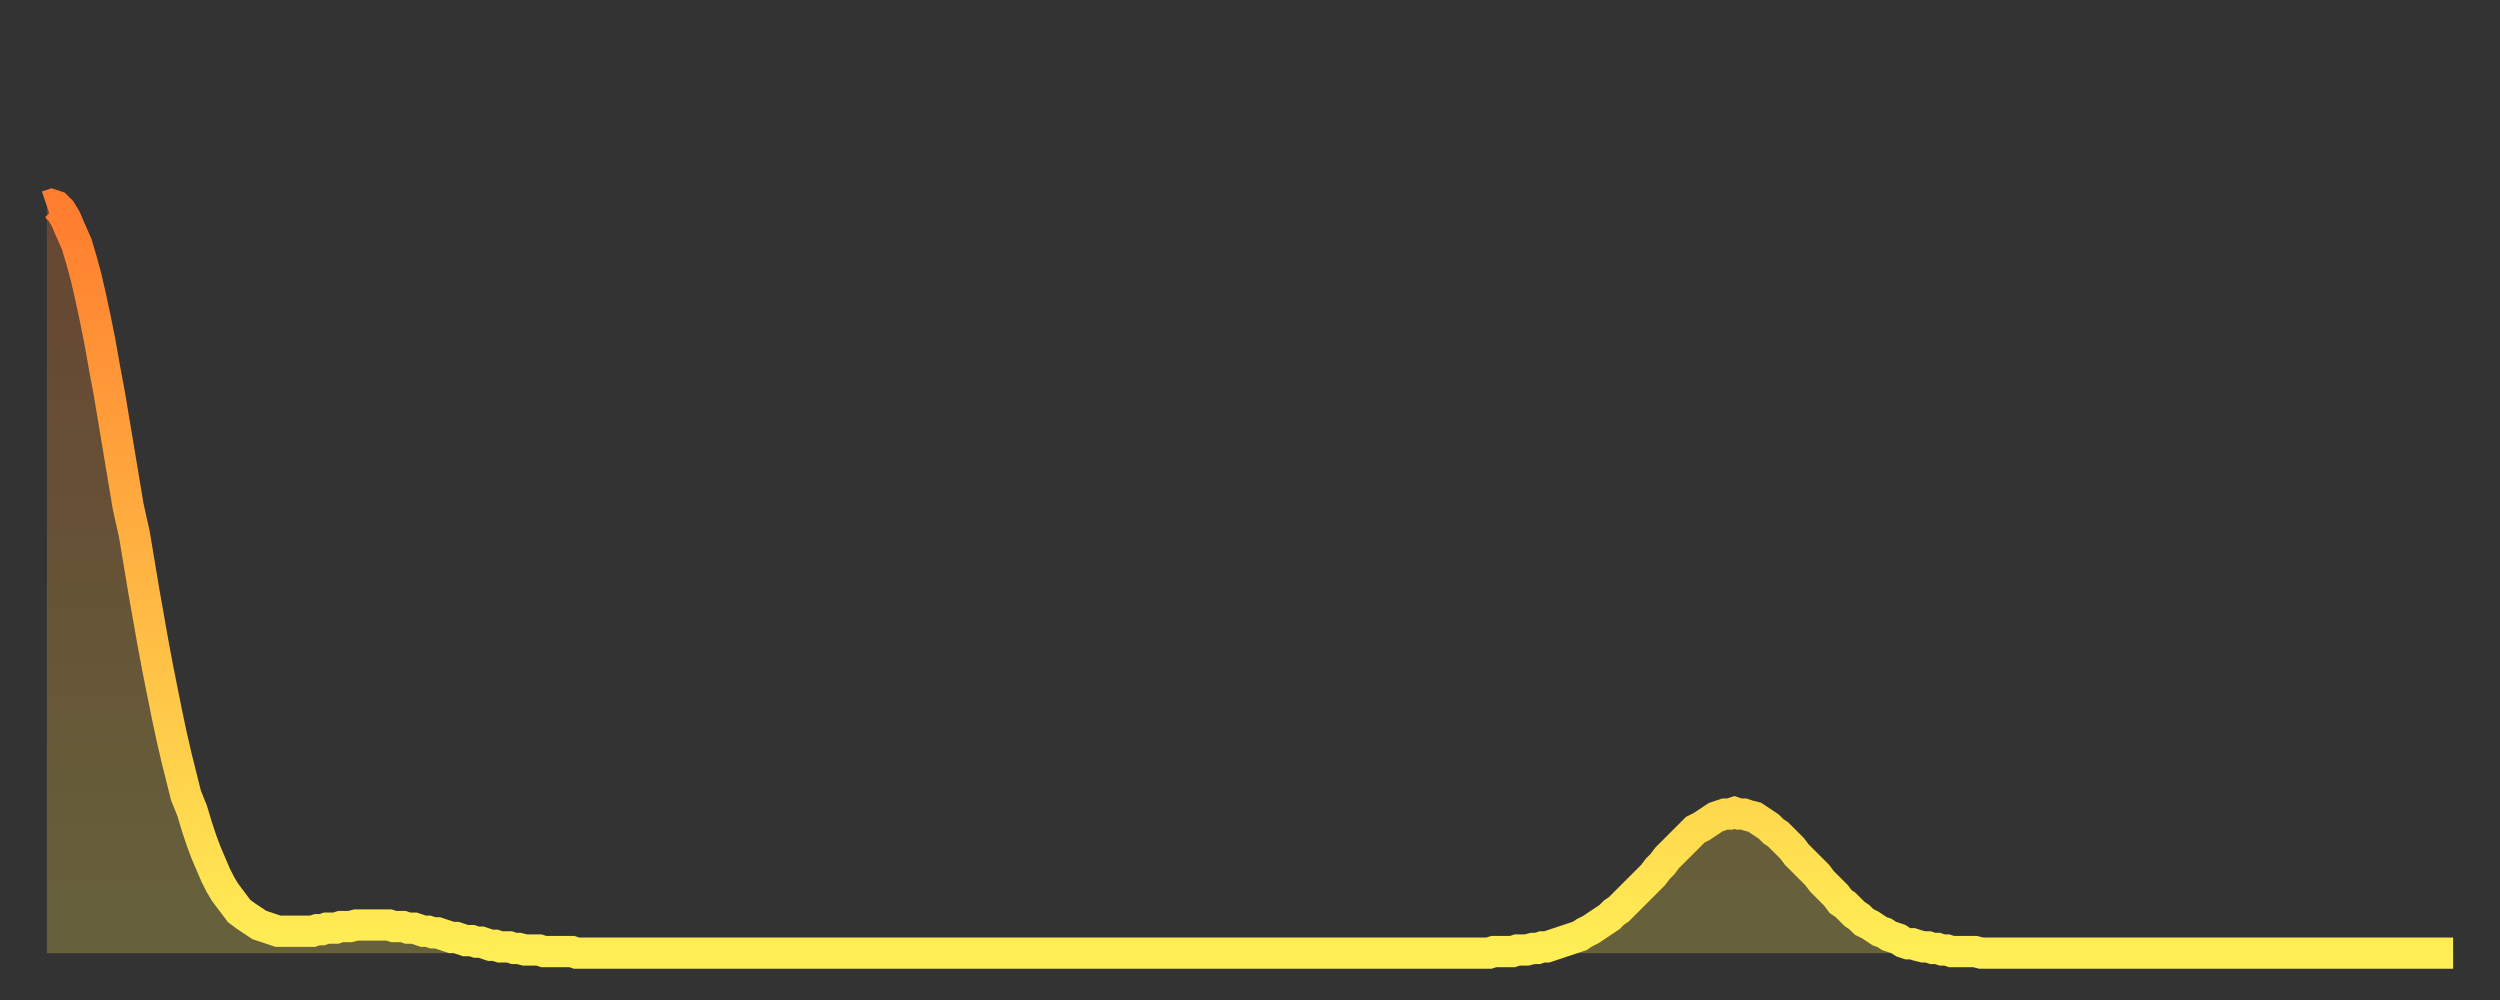 <?xml version="1.0" encoding="utf-8" ?>
<svg baseProfile="full" height="64" version="1.1" width="160" xmlns="http://www.w3.org/2000/svg" xmlns:ev="http://www.w3.org/2001/xml-events" xmlns:xlink="http://www.w3.org/1999/xlink"><rect width="100%" height="100%" fill="#333333" stroke="none"/><defs><linearGradient id="id2169074" x1="0" x2="0" y1="0" y2="1"><stop offset="0%" stop-color="#ff7d2f" /><stop offset="50%" stop-color="#ffb542" /><stop offset="100%" stop-color="#ffee55" /></linearGradient></defs><g transform="translate(3,3)"><g><path d="M 0.0 10.2 0.3 10.1 0.6 10.2 0.9 10.5 1.2 11.0 1.5 11.7 1.9 12.6 2.2 13.6 2.5 14.7 2.8 16.0 3.1 17.4 3.4 18.9 3.7 20.6 4.0 22.2 4.3 24.0 4.6 25.8 4.9 27.6 5.2 29.4 5.6 31.2 5.9 33.0 6.2 34.8 6.5 36.5 6.8 38.2 7.1 39.8 7.4 41.3 7.7 42.8 8.0 44.2 8.3 45.5 8.6 46.7 8.9 47.9 9.3 48.9 9.6 49.9 9.9 50.8 10.2 51.6 10.5 52.3 10.8 53.0 11.1 53.6 11.4 54.1 11.7 54.5 12.0 54.9 12.3 55.3 12.7 55.6 13.0 55.8 13.3 56.0 13.6 56.2 13.9 56.3 14.2 56.4 14.5 56.5 14.8 56.6 15.1 56.6 15.4 56.6 15.7 56.6 16.0 56.6 16.4 56.6 16.7 56.6 17.0 56.6 17.3 56.5 17.6 56.5 17.9 56.4 18.2 56.4 18.5 56.4 18.8 56.3 19.1 56.3 19.4 56.3 19.8 56.2 20.1 56.2 20.4 56.2 20.7 56.2 21.0 56.2 21.3 56.2 21.6 56.2 21.9 56.2 22.2 56.3 22.5 56.3 22.8 56.3 23.1 56.4 23.5 56.4 23.8 56.5 24.1 56.6 24.4 56.6 24.7 56.7 25.0 56.7 25.3 56.8 25.6 56.9 25.9 57.0 26.2 57.0 26.5 57.1 26.8 57.2 27.2 57.2 27.5 57.3 27.8 57.3 28.1 57.4 28.4 57.5 28.7 57.5 29.0 57.6 29.3 57.6 29.6 57.6 29.9 57.7 30.2 57.7 30.6 57.8 30.9 57.8 31.2 57.8 31.5 57.8 31.8 57.9 32.1 57.9 32.4 57.9 32.7 57.9 33.0 57.9 33.3 57.9 33.6 57.9 33.9 58.0 34.3 58.0 34.6 58.0 34.9 58.0 35.2 58.0 35.5 58.0 35.8 58.0 36.1 58.0 36.4 58.0 36.7 58.0 37.0 58.0 37.3 58.0 37.7 58.0 38.0 58.0 38.3 58.0 38.6 58.0 38.9 58.0 39.2 58.0 39.5 58.0 39.8 58.0 40.1 58.0 40.4 58.0 40.7 58.0 41.0 58.0 41.4 58.0 41.7 58.0 42.0 58.0 42.3 58.0 42.6 58.0 42.9 58.0 43.2 58.0 43.5 58.0 43.8 58.0 44.1 58.0 44.4 58.0 44.7 58.0 45.1 58.0 45.4 58.0 45.7 58.0 46.0 58.0 46.3 58.0 46.6 58.0 46.9 58.0 47.2 58.0 47.5 58.0 47.8 58.0 48.1 58.0 48.5 58.0 48.8 58.0 49.1 58.0 49.4 58.0 49.7 58.0 50.0 58.0 50.3 58.0 50.6 58.0 50.9 58.0 51.2 58.0 51.5 58.0 51.8 58.0 52.2 58.0 52.5 58.0 52.8 58.0 53.1 58.0 53.4 58.0 53.7 58.0 54.0 58.0 54.3 58.0 54.6 58.0 54.9 58.0 55.2 58.0 55.6 58.0 55.9 58.0 56.2 58.0 56.5 58.0 56.8 58.0 57.1 58.0 57.4 58.0 57.7 58.0 58.0 58.0 58.3 58.0 58.6 58.0 58.9 58.0 59.3 58.0 59.6 58.0 59.9 58.0 60.2 58.0 60.5 58.0 60.8 58.0 61.1 58.0 61.4 58.0 61.7 58.0 62.0 58.0 62.3 58.0 62.6 58.0 63.0 58.0 63.3 58.0 63.6 58.0 63.9 58.0 64.2 58.0 64.5 58.0 64.8 58.0 65.1 58.0 65.4 58.0 65.7 58.0 66.0 58.0 66.4 58.0 66.7 58.0 67.0 58.0 67.3 58.0 67.6 58.0 67.9 58.0 68.2 58.0 68.5 58.0 68.8 58.0 69.1 58.0 69.4 58.0 69.7 58.0 70.1 58.0 70.4 58.0 70.7 58.0 71.0 58.0 71.3 58.0 71.6 58.0 71.9 58.0 72.2 58.0 72.5 58.0 72.8 58.0 73.1 58.0 73.5 58.0 73.8 58.0 74.1 58.0 74.4 58.0 74.7 58.0 75.0 58.0 75.3 58.0 75.6 58.0 75.9 58.0 76.2 58.0 76.5 58.0 76.8 58.0 77.2 58.0 77.5 58.0 77.8 58.0 78.1 58.0 78.4 58.0 78.7 58.0 79.0 58.0 79.3 58.0 79.6 58.0 79.9 58.0 80.2 58.0 80.5 58.0 80.9 58.0 81.2 58.0 81.5 58.0 81.8 58.0 82.1 58.0 82.4 58.0 82.7 58.0 83.0 58.0 83.3 58.0 83.6 58.0 83.9 58.0 84.3 58.0 84.6 58.0 84.9 58.0 85.2 58.0 85.5 58.0 85.8 58.0 86.1 58.0 86.4 58.0 86.7 58.0 87.0 58.0 87.3 58.0 87.6 58.0 88.0 58.0 88.3 58.0 88.6 58.0 88.9 58.0 89.2 58.0 89.5 58.0 89.8 58.0 90.1 58.0 90.4 58.0 90.7 58.0 91.0 58.0 91.4 58.0 91.7 58.0 92.0 58.0 92.3 58.0 92.6 57.9 92.9 57.9 93.2 57.9 93.5 57.9 93.8 57.9 94.1 57.8 94.4 57.8 94.7 57.8 95.1 57.7 95.4 57.7 95.7 57.6 96.0 57.6 96.3 57.5 96.6 57.4 96.9 57.3 97.2 57.2 97.5 57.1 97.8 57.0 98.1 56.9 98.4 56.7 98.8 56.5 99.1 56.3 99.4 56.1 99.7 55.9 100.0 55.7 100.3 55.4 100.6 55.2 100.9 54.9 101.2 54.6 101.5 54.3 101.8 54.0 102.2 53.6 102.5 53.3 102.8 53.0 103.1 52.6 103.4 52.3 103.7 51.9 104.0 51.6 104.3 51.3 104.6 51.0 104.9 50.7 105.2 50.4 105.5 50.1 105.9 49.9 106.2 49.7 106.5 49.5 106.8 49.3 107.1 49.2 107.4 49.1 107.7 49.1 108.0 49.0 108.3 49.1 108.6 49.1 108.9 49.2 109.3 49.3 109.6 49.5 109.9 49.7 110.2 49.9 110.5 50.2 110.8 50.4 111.1 50.7 111.4 51.0 111.7 51.3 112.0 51.7 112.3 52.0 112.6 52.3 113.0 52.7 113.3 53.0 113.6 53.4 113.9 53.7 114.2 54.0 114.5 54.3 114.8 54.7 115.1 54.9 115.4 55.2 115.7 55.5 116.0 55.7 116.3 56.0 116.7 56.2 117.0 56.4 117.3 56.6 117.6 56.7 117.9 56.9 118.2 57.0 118.5 57.1 118.8 57.3 119.1 57.4 119.4 57.4 119.7 57.5 120.1 57.6 120.4 57.6 120.7 57.7 121.0 57.7 121.3 57.8 121.6 57.8 121.9 57.9 122.2 57.9 122.5 57.9 122.8 57.9 123.1 57.9 123.4 57.9 123.8 58.0 124.1 58.0 124.4 58.0 124.7 58.0 125.0 58.0 125.3 58.0 125.6 58.0 125.9 58.0 126.2 58.0 126.5 58.0 126.8 58.0 127.2 58.0 127.5 58.0 127.8 58.0 128.1 58.0 128.4 58.0 128.7 58.0 129.0 58.0 129.3 58.0 129.6 58.0 129.9 58.0 130.2 58.0 130.5 58.0 130.9 58.0 131.2 58.0 131.5 58.0 131.8 58.0 132.1 58.0 132.4 58.0 132.7 58.0 133.0 58.0 133.3 58.0 133.6 58.0 133.9 58.0 134.2 58.0 134.6 58.0 134.9 58.0 135.2 58.0 135.5 58.0 135.8 58.0 136.1 58.0 136.4 58.0 136.7 58.0 137.0 58.0 137.3 58.0 137.6 58.0 138.0 58.0 138.3 58.0 138.6 58.0 138.9 58.0 139.2 58.0 139.5 58.0 139.8 58.0 140.1 58.0 140.4 58.0 140.7 58.0 141.0 58.0 141.3 58.0 141.7 58.0 142.0 58.0 142.3 58.0 142.6 58.0 142.9 58.0 143.2 58.0 143.5 58.0 143.8 58.0 144.1 58.0 144.4 58.0 144.7 58.0 145.1 58.0 145.4 58.0 145.7 58.0 146.0 58.0 146.3 58.0 146.6 58.0 146.9 58.0 147.2 58.0 147.5 58.0 147.8 58.0 148.1 58.0 148.4 58.0 148.8 58.0 149.1 58.0 149.4 58.0 149.7 58.0 150.0 58.0 150.3 58.0 150.6 58.0 150.9 58.0 151.2 58.0 151.5 58.0 151.8 58.0 152.1 58.0 152.5 58.0 152.8 58.0 153.1 58.0 153.4 58.0 153.7 58.0 154.0 58.0" fill="none" id="graph-curve" opacity="1" stroke="url(#id2169074)" stroke-width="2" /><path d="M 0 58 L 0.0 10.2 0.3 10.1 0.6 10.2 0.9 10.5 1.2 11.0 1.5 11.7 1.9 12.6 2.2 13.6 2.5 14.7 2.8 16.0 3.1 17.4 3.4 18.9 3.7 20.6 4.0 22.2 4.3 24.0 4.6 25.8 4.9 27.6 5.2 29.4 5.6 31.2 5.9 33.0 6.2 34.8 6.5 36.5 6.8 38.2 7.1 39.8 7.4 41.3 7.7 42.8 8.0 44.2 8.3 45.5 8.6 46.7 8.9 47.9 9.3 48.9 9.6 49.9 9.9 50.8 10.2 51.6 10.5 52.3 10.8 53.0 11.1 53.6 11.4 54.1 11.7 54.5 12.0 54.9 12.3 55.3 12.7 55.6 13.0 55.8 13.3 56.0 13.6 56.2 13.9 56.3 14.2 56.4 14.5 56.5 14.8 56.6 15.1 56.6 15.4 56.6 15.7 56.6 16.0 56.6 16.4 56.6 16.7 56.6 17.0 56.6 17.3 56.5 17.6 56.5 17.9 56.4 18.2 56.4 18.5 56.4 18.8 56.3 19.1 56.3 19.4 56.3 19.8 56.2 20.1 56.2 20.4 56.2 20.7 56.2 21.0 56.2 21.3 56.2 21.6 56.2 21.9 56.2 22.2 56.3 22.5 56.3 22.8 56.3 23.1 56.4 23.5 56.4 23.8 56.5 24.1 56.6 24.4 56.6 24.7 56.7 25.0 56.7 25.3 56.8 25.6 56.9 25.9 57.0 26.2 57.0 26.5 57.1 26.8 57.2 27.2 57.2 27.5 57.3 27.8 57.3 28.1 57.4 28.4 57.5 28.7 57.5 29.0 57.6 29.3 57.6 29.6 57.6 29.9 57.7 30.2 57.7 30.6 57.8 30.9 57.8 31.2 57.8 31.5 57.8 31.8 57.9 32.1 57.9 32.4 57.9 32.7 57.9 33.0 57.9 33.3 57.9 33.6 57.9 33.9 58.0 34.3 58.0 34.6 58.0 34.9 58.0 35.2 58.0 35.5 58.0 35.8 58.0 36.1 58.0 36.4 58.0 36.7 58.0 37.0 58.0 37.3 58.0 37.7 58.0 38.0 58.0 38.3 58.0 38.6 58.0 38.9 58.0 39.2 58.0 39.5 58.0 39.8 58.0 40.1 58.0 40.4 58.0 40.7 58.0 41.0 58.0 41.4 58.0 41.7 58.0 42.0 58.0 42.3 58.0 42.6 58.0 42.9 58.0 43.2 58.0 43.5 58.0 43.8 58.0 44.1 58.0 44.4 58.0 44.7 58.0 45.1 58.0 45.4 58.0 45.7 58.0 46.0 58.0 46.3 58.0 46.6 58.0 46.9 58.0 47.2 58.0 47.5 58.0 47.8 58.0 48.1 58.0 48.5 58.0 48.8 58.0 49.1 58.0 49.4 58.0 49.7 58.0 50.0 58.0 50.3 58.0 50.6 58.0 50.9 58.0 51.2 58.0 51.5 58.0 51.8 58.0 52.2 58.0 52.5 58.0 52.8 58.0 53.1 58.0 53.4 58.0 53.7 58.0 54.0 58.0 54.3 58.0 54.6 58.0 54.9 58.0 55.2 58.0 55.6 58.0 55.9 58.0 56.2 58.0 56.5 58.0 56.8 58.0 57.1 58.0 57.4 58.0 57.7 58.0 58.0 58.0 58.3 58.0 58.6 58.0 58.9 58.0 59.3 58.0 59.6 58.0 59.9 58.0 60.2 58.0 60.5 58.0 60.8 58.0 61.1 58.0 61.4 58.0 61.7 58.0 62.0 58.0 62.3 58.0 62.6 58.0 63.0 58.0 63.3 58.0 63.6 58.0 63.9 58.0 64.2 58.0 64.5 58.0 64.8 58.0 65.1 58.0 65.4 58.0 65.7 58.0 66.0 58.0 66.4 58.0 66.7 58.0 67.0 58.0 67.3 58.0 67.6 58.0 67.9 58.0 68.2 58.0 68.5 58.0 68.8 58.0 69.1 58.0 69.4 58.0 69.7 58.0 70.1 58.0 70.4 58.0 70.7 58.0 71.0 58.0 71.3 58.0 71.6 58.0 71.9 58.0 72.2 58.0 72.5 58.0 72.8 58.0 73.1 58.0 73.5 58.0 73.8 58.0 74.1 58.0 74.4 58.0 74.7 58.0 75.0 58.0 75.3 58.0 75.6 58.0 75.9 58.0 76.2 58.0 76.5 58.0 76.8 58.0 77.2 58.0 77.5 58.0 77.8 58.0 78.1 58.0 78.4 58.0 78.7 58.0 79.0 58.0 79.3 58.0 79.6 58.0 79.9 58.0 80.2 58.0 80.5 58.0 80.9 58.0 81.2 58.0 81.5 58.0 81.8 58.0 82.1 58.0 82.4 58.0 82.7 58.0 83.0 58.0 83.3 58.0 83.6 58.0 83.9 58.0 84.3 58.0 84.6 58.0 84.9 58.0 85.2 58.0 85.5 58.0 85.8 58.0 86.1 58.0 86.4 58.0 86.7 58.0 87.0 58.0 87.3 58.0 87.6 58.0 88.0 58.0 88.3 58.0 88.6 58.0 88.9 58.0 89.2 58.0 89.5 58.0 89.8 58.0 90.1 58.0 90.4 58.0 90.7 58.0 91.0 58.0 91.4 58.0 91.7 58.0 92.0 58.0 92.3 58.0 92.6 57.9 92.9 57.9 93.2 57.9 93.5 57.9 93.8 57.9 94.1 57.8 94.4 57.8 94.7 57.8 95.1 57.7 95.4 57.7 95.7 57.6 96.0 57.6 96.3 57.5 96.6 57.4 96.9 57.3 97.2 57.2 97.5 57.1 97.8 57.0 98.1 56.9 98.4 56.7 98.8 56.5 99.1 56.3 99.4 56.1 99.7 55.9 100.0 55.7 100.3 55.4 100.6 55.2 100.9 54.9 101.2 54.6 101.5 54.3 101.8 54.0 102.2 53.6 102.5 53.3 102.8 53.0 103.1 52.6 103.4 52.3 103.7 51.9 104.0 51.6 104.3 51.3 104.6 51.0 104.9 50.7 105.2 50.4 105.5 50.1 105.9 49.9 106.2 49.7 106.5 49.5 106.8 49.3 107.1 49.2 107.4 49.1 107.7 49.1 108.0 49.0 108.3 49.1 108.6 49.1 108.9 49.2 109.3 49.3 109.6 49.5 109.9 49.7 110.2 49.9 110.5 50.2 110.8 50.4 111.1 50.7 111.4 51.0 111.7 51.3 112.0 51.7 112.3 52.0 112.6 52.3 113.0 52.7 113.3 53.0 113.6 53.4 113.9 53.7 114.2 54.0 114.5 54.3 114.8 54.7 115.1 54.9 115.4 55.2 115.7 55.5 116.0 55.7 116.3 56.0 116.7 56.2 117.0 56.4 117.3 56.6 117.6 56.7 117.9 56.9 118.2 57.0 118.5 57.1 118.8 57.3 119.1 57.4 119.4 57.4 119.7 57.5 120.1 57.6 120.4 57.6 120.7 57.7 121.0 57.7 121.3 57.8 121.6 57.8 121.9 57.9 122.2 57.9 122.5 57.9 122.8 57.9 123.1 57.9 123.4 57.9 123.8 58.0 124.1 58.0 124.4 58.0 124.7 58.0 125.0 58.0 125.3 58.0 125.6 58.0 125.9 58.0 126.2 58.0 126.5 58.0 126.8 58.0 127.2 58.0 127.5 58.0 127.8 58.0 128.1 58.0 128.4 58.0 128.7 58.0 129.0 58.0 129.3 58.0 129.6 58.0 129.9 58.0 130.2 58.0 130.5 58.0 130.9 58.0 131.2 58.0 131.5 58.0 131.8 58.0 132.1 58.0 132.4 58.0 132.7 58.0 133.0 58.0 133.3 58.0 133.6 58.0 133.9 58.0 134.2 58.0 134.6 58.0 134.9 58.0 135.2 58.0 135.5 58.0 135.8 58.0 136.1 58.0 136.4 58.0 136.7 58.0 137.0 58.0 137.3 58.0 137.6 58.0 138.0 58.0 138.3 58.0 138.6 58.0 138.9 58.0 139.2 58.0 139.5 58.0 139.8 58.0 140.1 58.0 140.4 58.0 140.7 58.0 141.0 58.0 141.3 58.0 141.7 58.0 142.0 58.0 142.3 58.0 142.6 58.0 142.9 58.0 143.2 58.0 143.5 58.0 143.8 58.0 144.1 58.0 144.4 58.0 144.7 58.0 145.1 58.0 145.4 58.0 145.7 58.0 146.0 58.0 146.3 58.0 146.6 58.0 146.9 58.0 147.2 58.0 147.5 58.0 147.8 58.0 148.1 58.0 148.4 58.0 148.8 58.0 149.1 58.0 149.4 58.0 149.7 58.0 150.0 58.0 150.3 58.0 150.6 58.0 150.9 58.0 151.2 58.0 151.5 58.0 151.8 58.0 152.1 58.0 152.5 58.0 152.8 58.0 153.1 58.0 153.4 58.0 153.7 58.0 154.0 58.0 154 58" fill="url(#id2169074)" fill-opacity=".25" id="graph-shadow" /></g></g></svg>